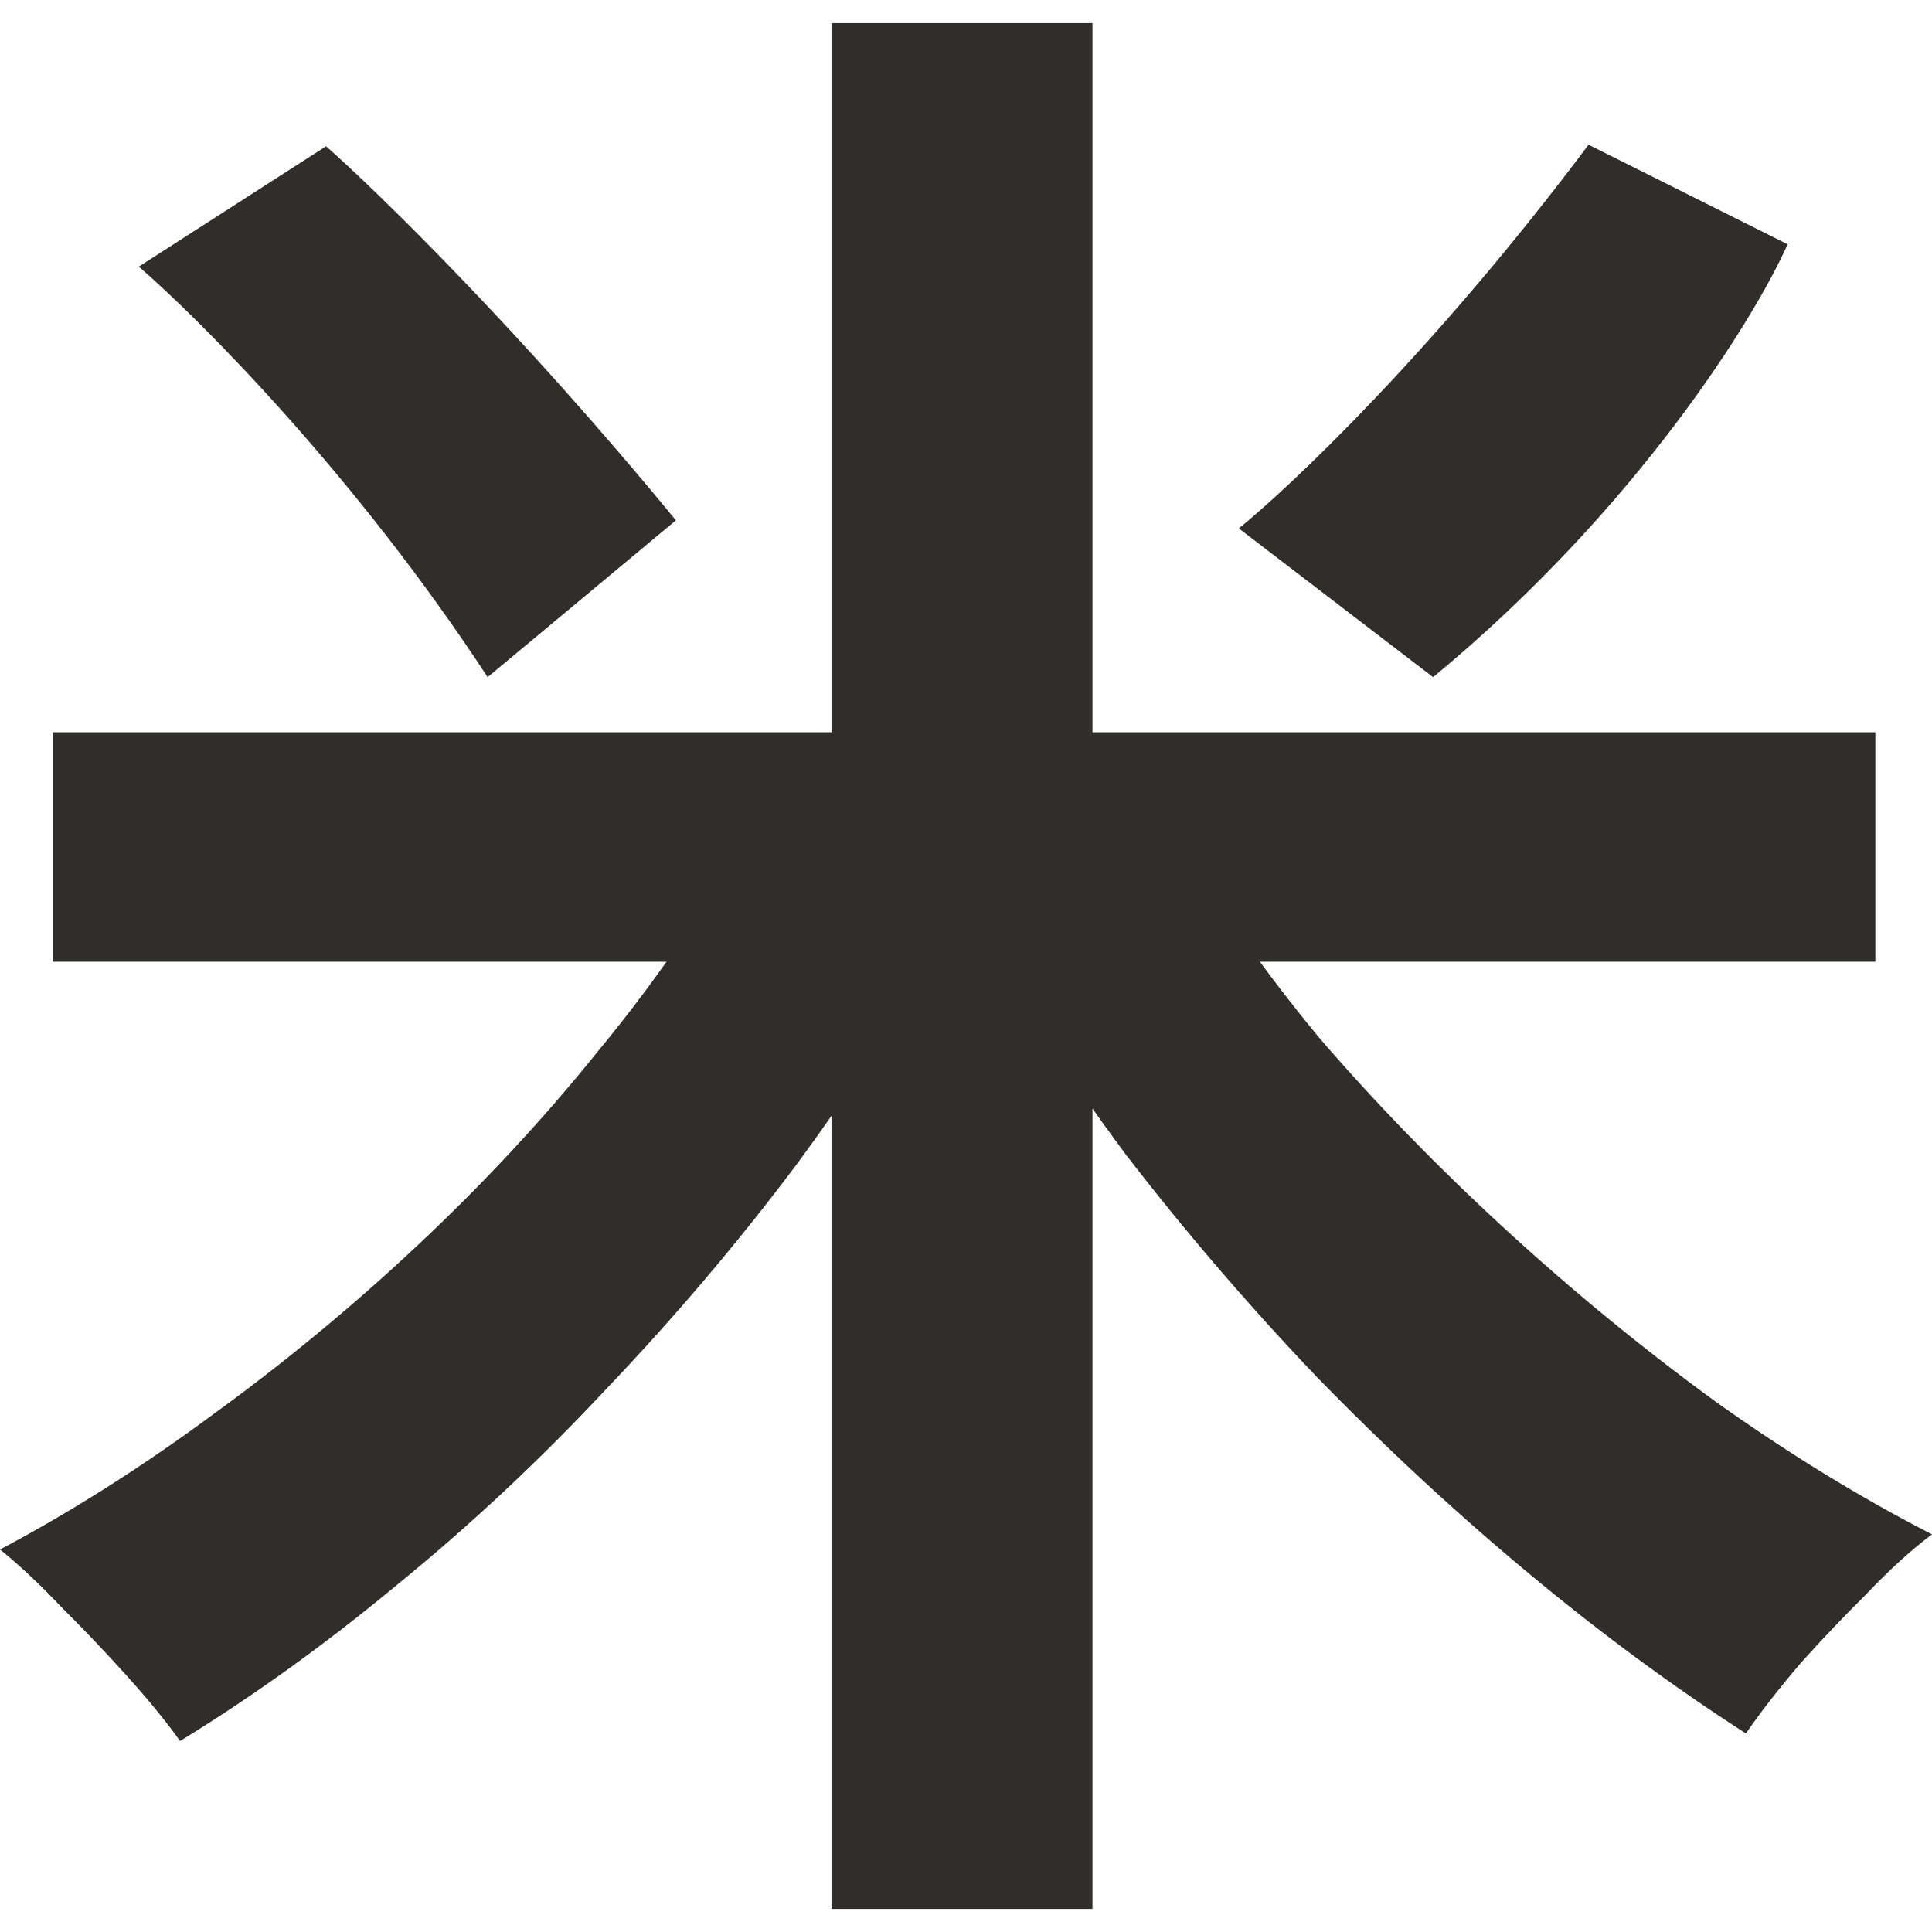 <svg width="40" height="40" viewBox="0 0 40 40" fill="none" xmlns="http://www.w3.org/2000/svg">
<g clip-path="url(#clip0_3269_75)">
<path d="M1.089 15.161H38.827V19.911H1.089V15.161ZM17.215 0.479H22.618L22.618 39.522H17.215L17.215 0.479ZM15.246 17.634L19.644 19.204C18.723 20.879 17.661 22.528 16.461 24.151C15.26 25.747 13.962 27.278 12.565 28.744C11.197 30.209 9.759 31.557 8.251 32.787C6.771 34.017 5.264 35.104 3.728 36.046C3.449 35.653 3.086 35.208 2.639 34.711C2.192 34.214 1.731 33.73 1.257 33.258C0.81 32.787 0.391 32.395 0 32.081C1.48 31.296 2.946 30.366 4.398 29.294C5.878 28.22 7.288 27.056 8.628 25.8C9.997 24.517 11.239 23.182 12.356 21.795C13.501 20.408 14.464 19.021 15.246 17.634ZM24.377 17.32C25.187 18.707 26.164 20.094 27.309 21.481C28.482 22.842 29.766 24.164 31.162 25.446C32.559 26.729 34.011 27.919 35.518 29.019C37.026 30.092 38.52 31.008 40 31.767C39.581 32.081 39.134 32.486 38.66 32.984C38.185 33.455 37.724 33.939 37.278 34.436C36.831 34.96 36.454 35.444 36.147 35.889C34.639 34.92 33.131 33.808 31.623 32.552C30.115 31.296 28.649 29.935 27.225 28.469C25.829 27.003 24.517 25.472 23.288 23.876C22.087 22.253 20.998 20.618 20.021 18.969L24.377 17.32Z" fill="#302E2B"/>
<path d="M2.874 5.52L6.751 3.028C7.822 3.973 10.769 6.846 13.994 10.773L10.096 14.02C7.386 9.872 4.152 6.625 2.874 5.52Z" fill="#302E2B"/>
<path d="M32.889 2.996L37.011 5.058C36.329 6.586 33.906 10.519 29.671 14.02L25.649 10.94C26.747 10.05 29.733 7.216 32.889 2.996Z" fill="#302E2B"/>
</g>
<defs>
<clipPath id="clip0_3269_75">
<rect width="40" height="40" fill="white"/>
</clipPath>
</defs>
</svg>
